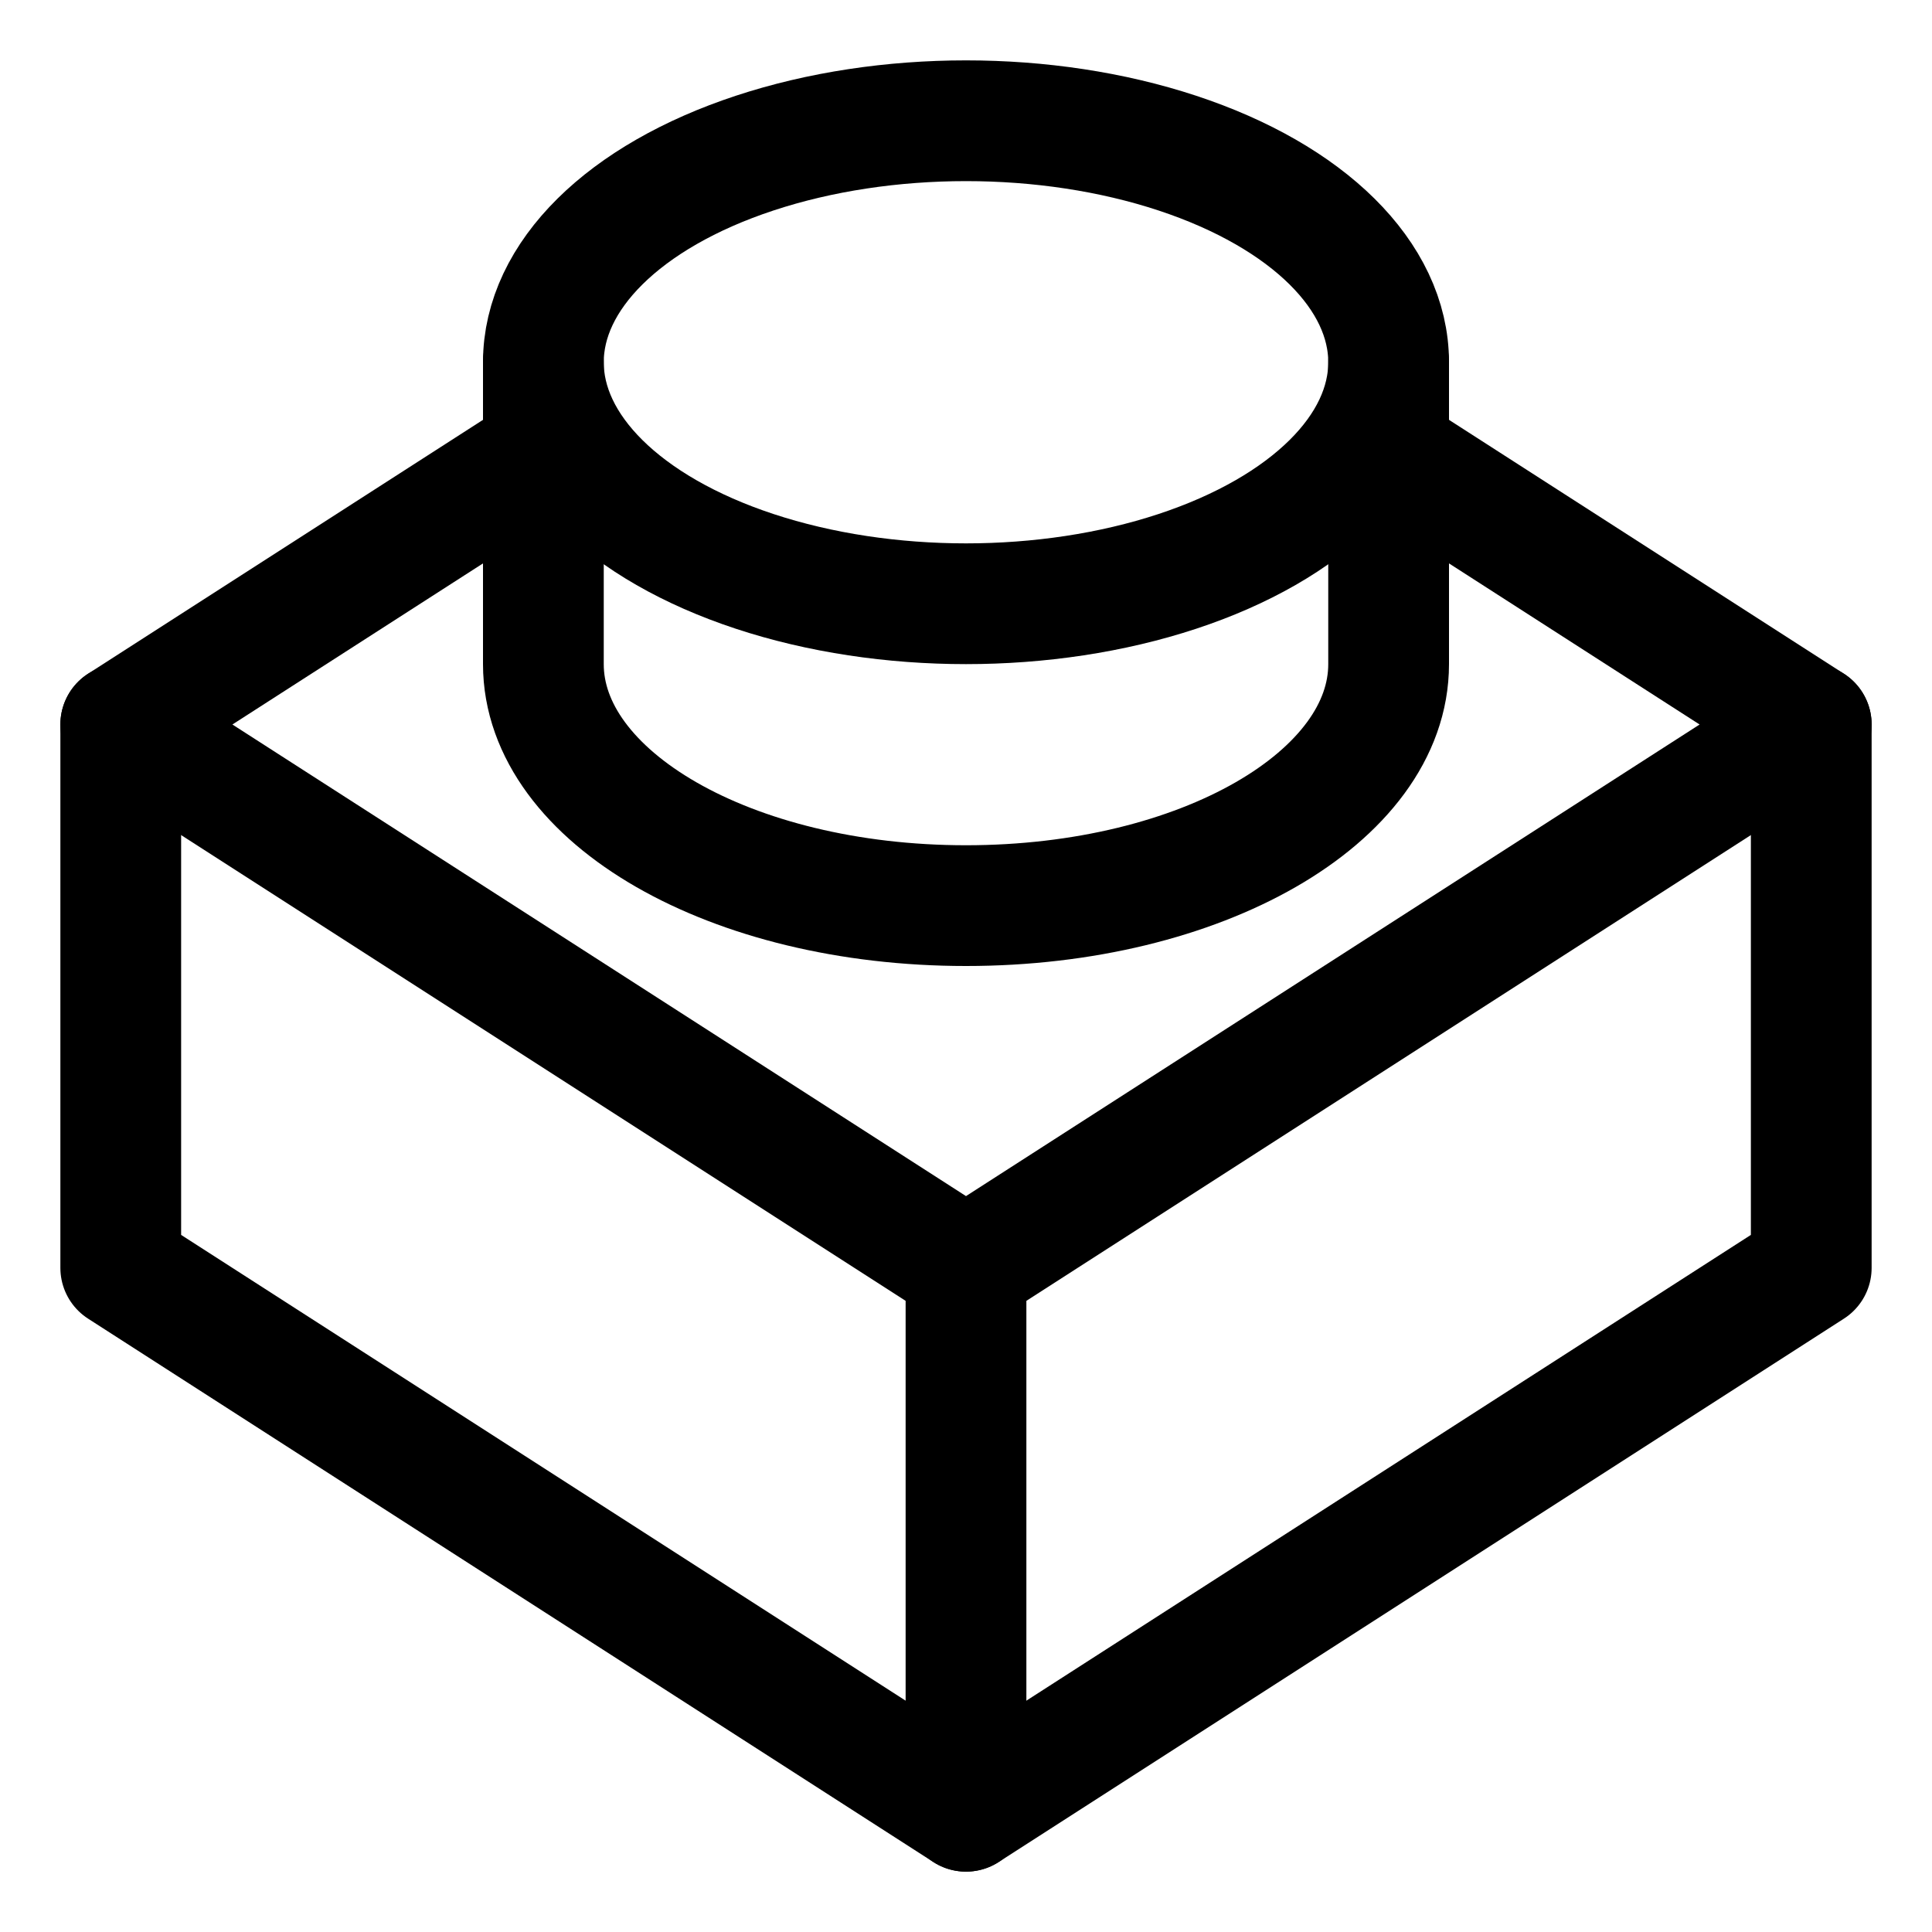 <?xml version="1.0" encoding="utf-8"?>

<!-- Uploaded to: SVG Repo, www.svgrepo.com, Generator: SVG Repo Mixer Tools -->
<svg version="1.1" id="Icons" xmlns="http://www.w3.org/2000/svg" xmlns:xlink="http://www.w3.org/1999/xlink" 
	 viewBox="0 0 32 32" xml:space="preserve">
<style type="text/css">
	.st0{fill:none;stroke:#000000;stroke-width:2;stroke-linecap:round;stroke-linejoin:round;stroke-miterlimit:10;}
</style>
<ellipse class="st0" cx="16" cy="6" rx="7" ry="4"/>
<path class="st0" d="M9,6v5c0,2.2,3.1,4,7,4s7-1.8,7-4V6"/>
<polyline class="st0" points="2,12 2,21 16,30 30,21 30,12 "/>
<polyline class="st0" points="9,7.5 2,12 16,21 30,12 23,7.5 "/>
<line class="st0" x1="16" y1="21" x2="16" y2="30"/>
</svg>